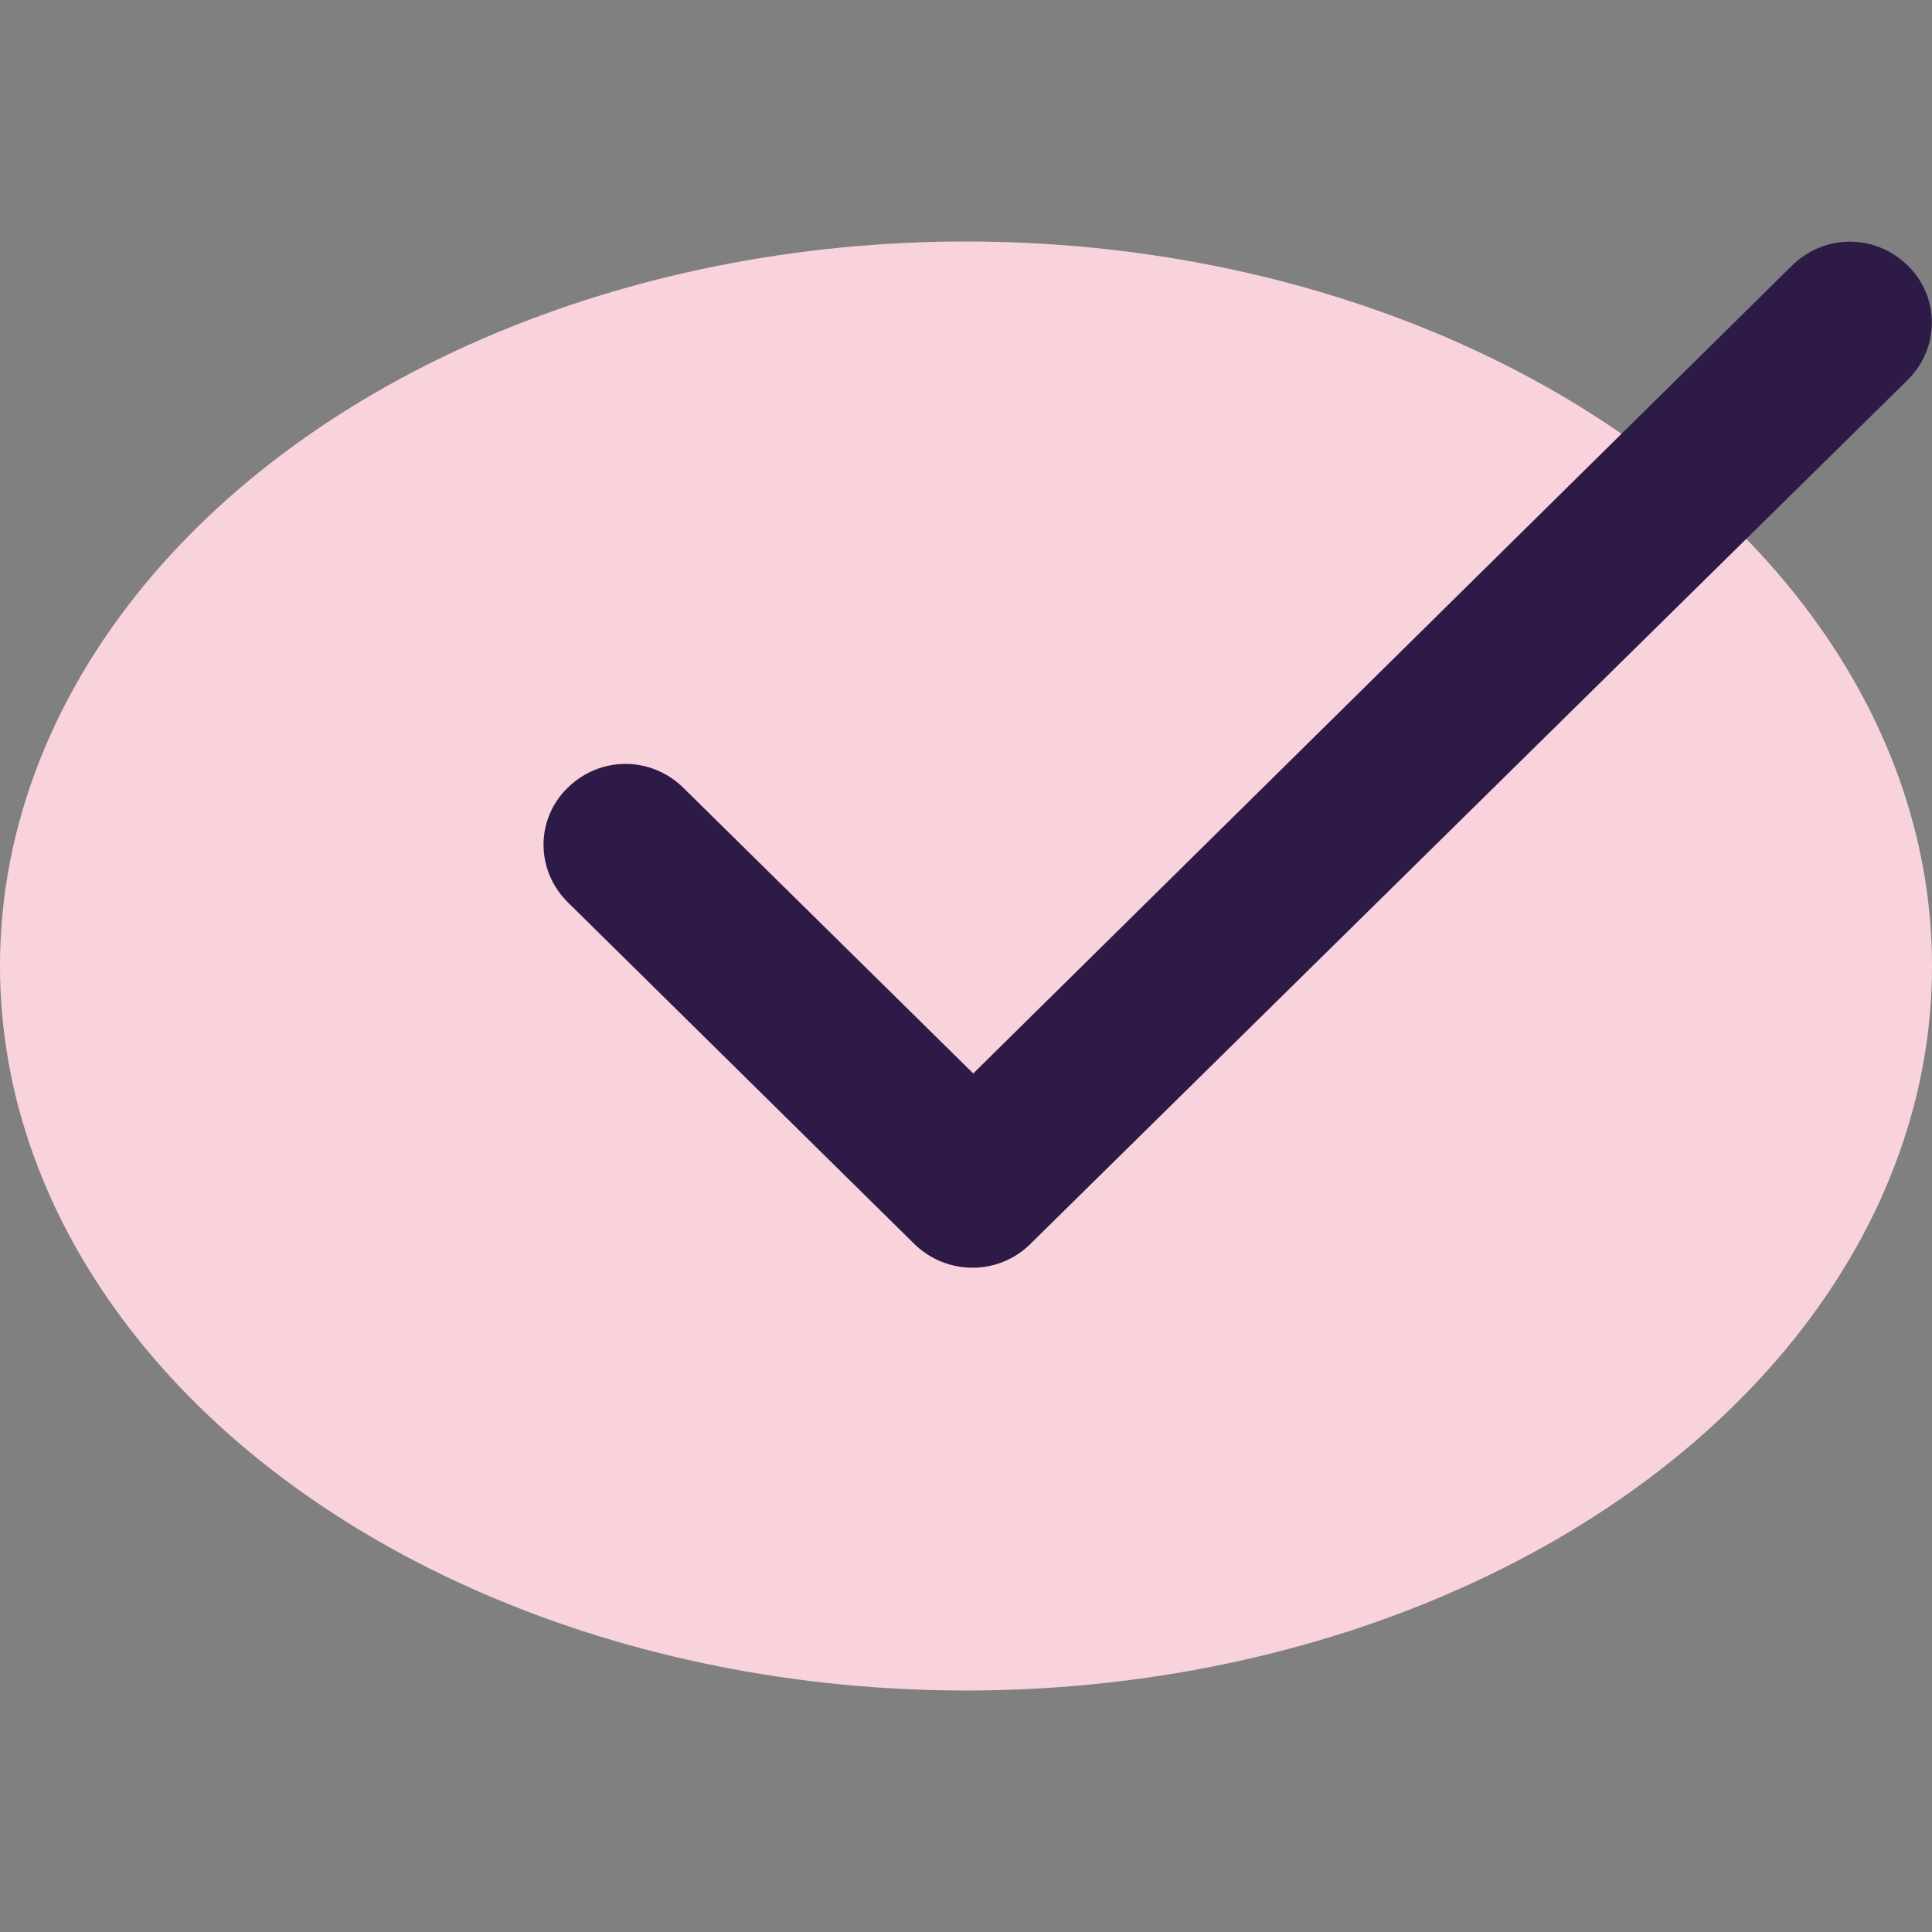 <?xml version="1.0" encoding="utf-8"?>
<svg xmlns="http://www.w3.org/2000/svg" height="32" width="32">
 <rect width="100%" height="100%" fill="#808080" stroke="none"/>
 <g class="layer">
  <title>Layer 1</title>
  <ellipse cx="16" cy="16" fill="#F7CED7" id="svg_1" rx="16" ry="12"/>
  <ellipse cx="16" cy="16" fill="white" fill-opacity="0.1" id="svg_2" rx="16" ry="12"/>
  <path d="m16.12,17.78l-4.8,-4.73c-0.54,-0.53 -1.38,-0.53 -1.92,0c-0.53,0.52 -0.53,1.36 0,1.89l5.74,5.66c0.54,0.53 1.4,0.53 1.93,0l14.53,-14.31c0.53,-0.53 0.53,-1.37 0,-1.89c-0.54,-0.53 -1.38,-0.53 -1.92,0l-13.56,13.38z" fill="#2E1A47" id="svg_3"/>
 </g>
</svg>